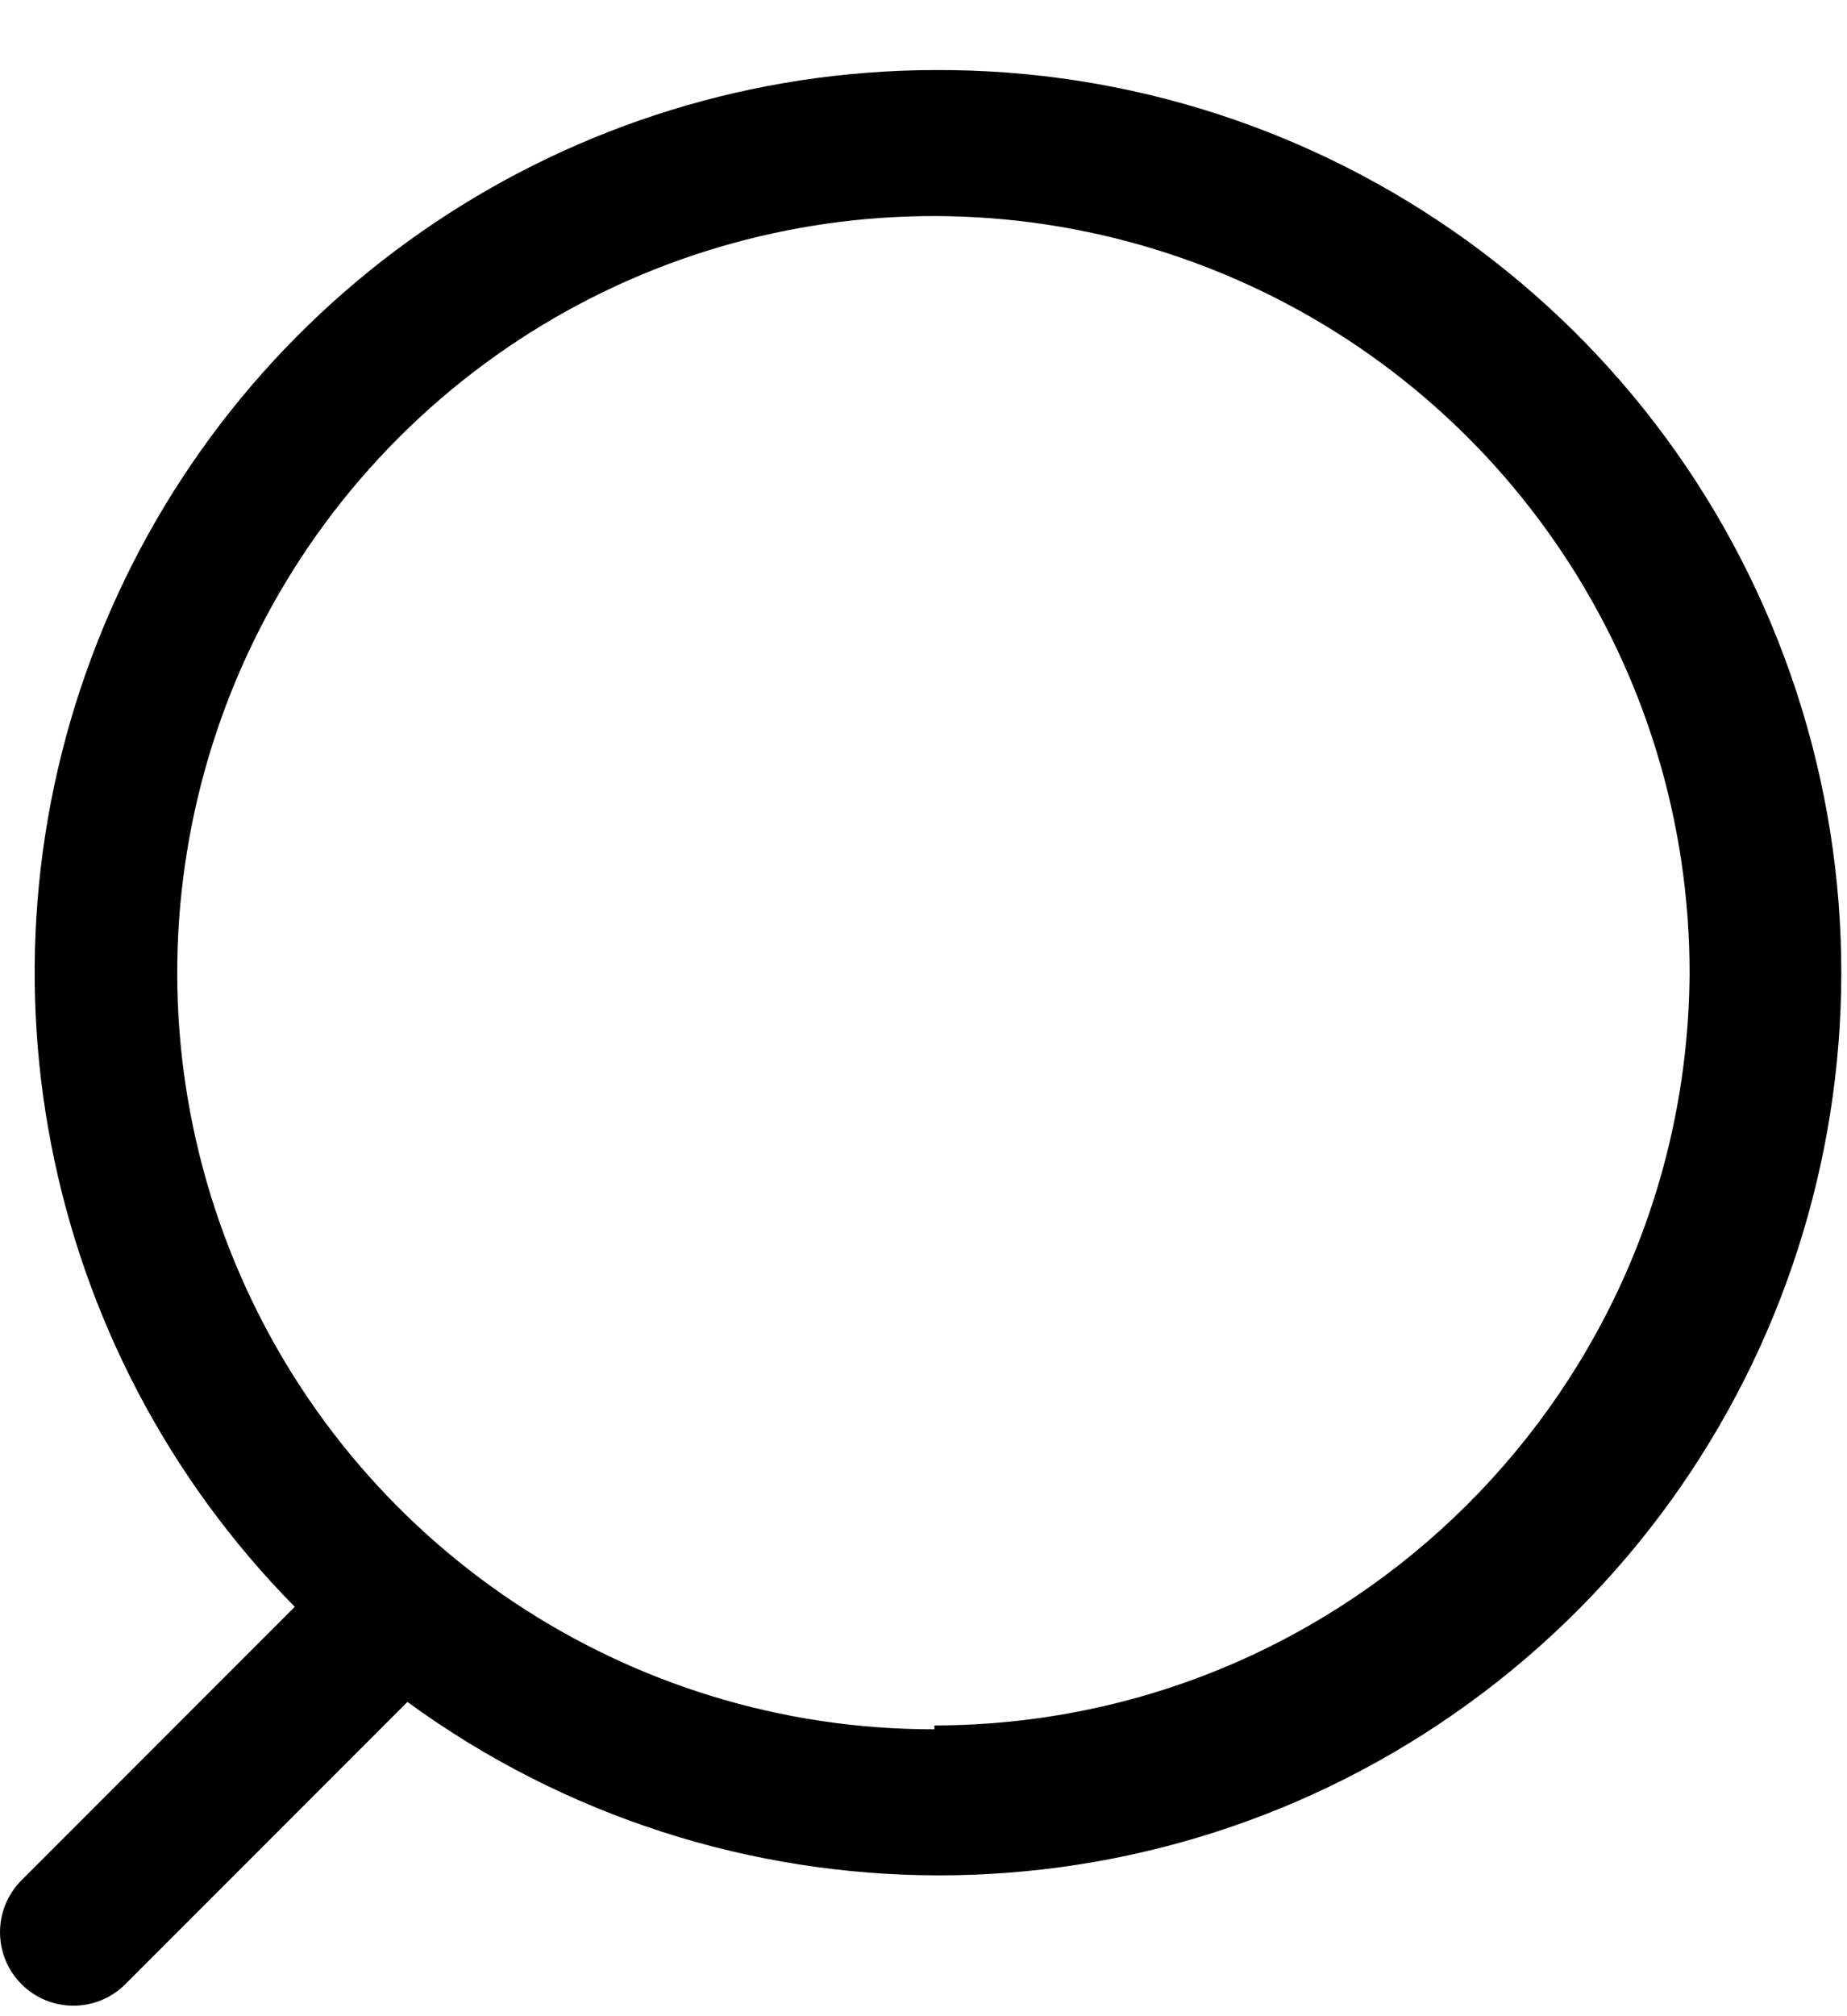 <svg width="22" height="24" viewBox="0 0 22 24" fill="none" xmlns="http://www.w3.org/2000/svg">
<path fill-rule="evenodd" clip-rule="evenodd" d="M1.239 7.448C2.903 3.452 6.801 0.845 11.13 0.834C15.794 0.809 19.942 3.797 21.396 8.229C22.85 12.661 21.278 17.525 17.505 20.269C13.733 23.012 8.621 23.008 4.853 20.259L1.493 23.619C1.151 23.96 0.598 23.96 0.256 23.619C-0.085 23.277 -0.085 22.724 0.256 22.382L3.511 19.127C0.471 16.047 -0.425 11.443 1.239 7.448ZM2.799 15.031C4.196 18.397 7.484 20.59 11.13 20.585V20.539C16.076 20.532 20.092 16.537 20.125 11.59C20.129 7.945 17.936 4.657 14.57 3.26C11.203 1.863 7.327 2.633 4.749 5.21C2.172 7.787 1.402 11.664 2.799 15.031Z" fill="black"/>
</svg>
